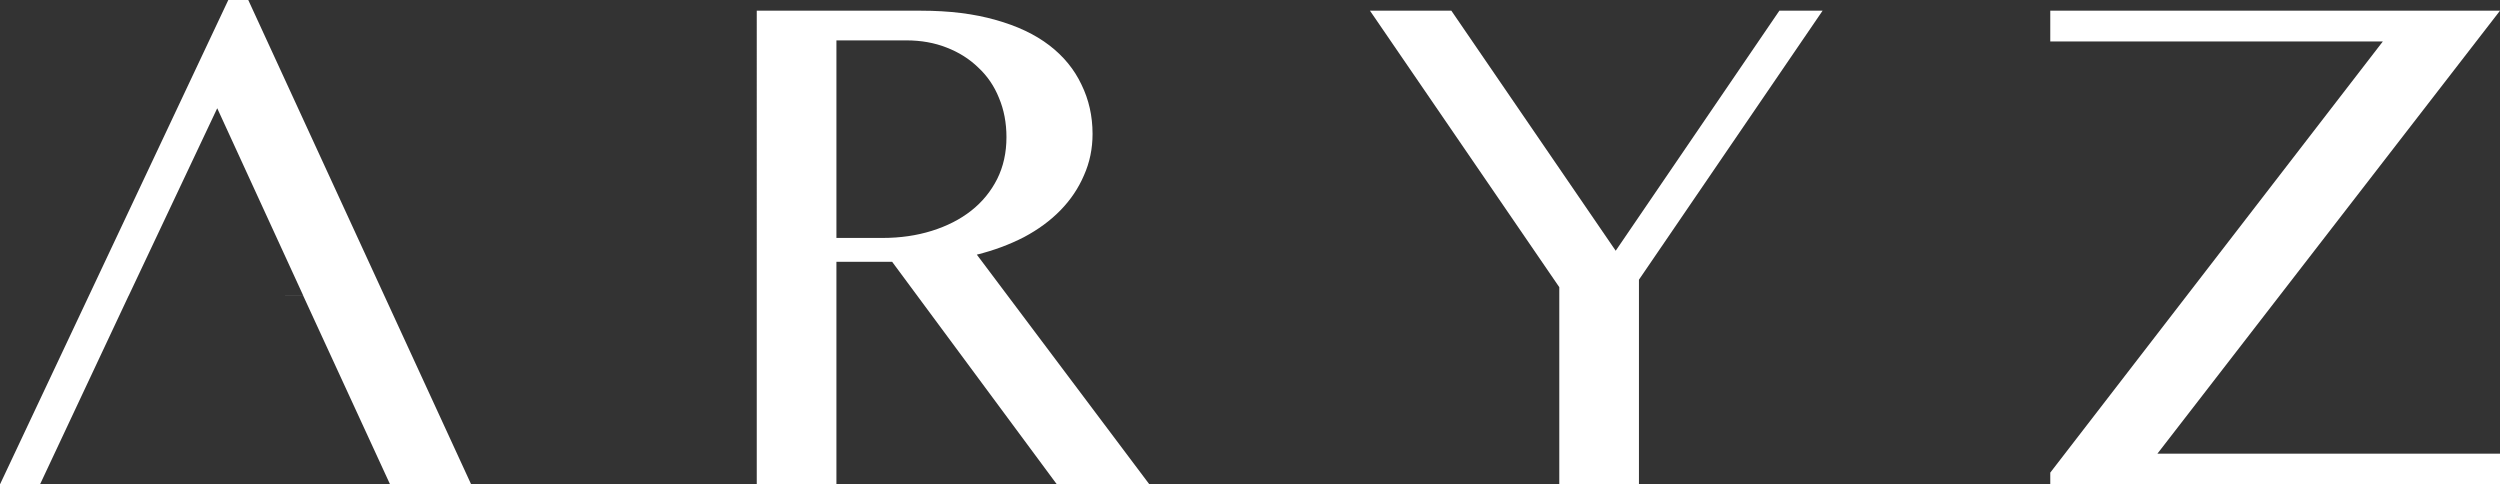 <?xml version="1.0" encoding="UTF-8"?>
<svg id="Layer_2" data-name="Layer 2" xmlns="http://www.w3.org/2000/svg" viewBox="0 0 404.19 78.32">
  <rect x="0" y="0" width="404.19" height="78.32" fill="#333333" stroke="none"/>
  <defs>
    <style>
      .cls-1 {
        fill: #fff;
      }
    </style>
  </defs>
  <g id="Layer_1-2" data-name="Layer 1">
    <g>
      <path class="cls-1" d="M404.19,1.73l-55.39,71.62h55.39v4.97h-72.71v-1.91L385.25,6.7h-53.77V1.73h72.71Z"/>
      <path class="cls-1" d="M234.65,1.73l26.57,38.81L287.68,1.73h6.99l-29.69,43.49v33.09h-12.88v-31.88L221.49,1.73h13.17Z"/>
      <path class="cls-1" d="M122.35,1.73h26.57c4.58,0,8.6.5,12.07,1.5,3.46.96,6.35,2.33,8.66,4.1,2.31,1.77,4.04,3.89,5.2,6.35,1.19,2.43,1.79,5.08,1.79,7.97,0,2.39-.46,4.62-1.39,6.7-.89,2.08-2.16,3.97-3.81,5.66-1.62,1.66-3.58,3.1-5.89,4.33-2.31,1.19-4.85,2.14-7.62,2.83l27.9,37.14h-14.96l-26.63-35.98h-9.01v35.98h-12.88V1.73ZM135.23,38.47h7.45c2.89,0,5.54-.39,7.97-1.15,2.46-.77,4.58-1.85,6.35-3.24,1.81-1.42,3.21-3.14,4.22-5.14,1-2,1.5-4.26,1.5-6.76,0-2.31-.4-4.43-1.21-6.35-.77-1.92-1.89-3.56-3.35-4.91-1.43-1.39-3.14-2.47-5.14-3.24-1.96-.77-4.12-1.15-6.47-1.15h-11.32v31.94Z"/>
      <path class="cls-1" d="M20.79,47.82l-14.32,30.49H0L36.91,0h3.23l36.04,78.32h-13.11l-14.04-30.49M49.04,47.82l-13.92-30.32-14.32,30.32"/>
    </g>
  </g>
</svg>
